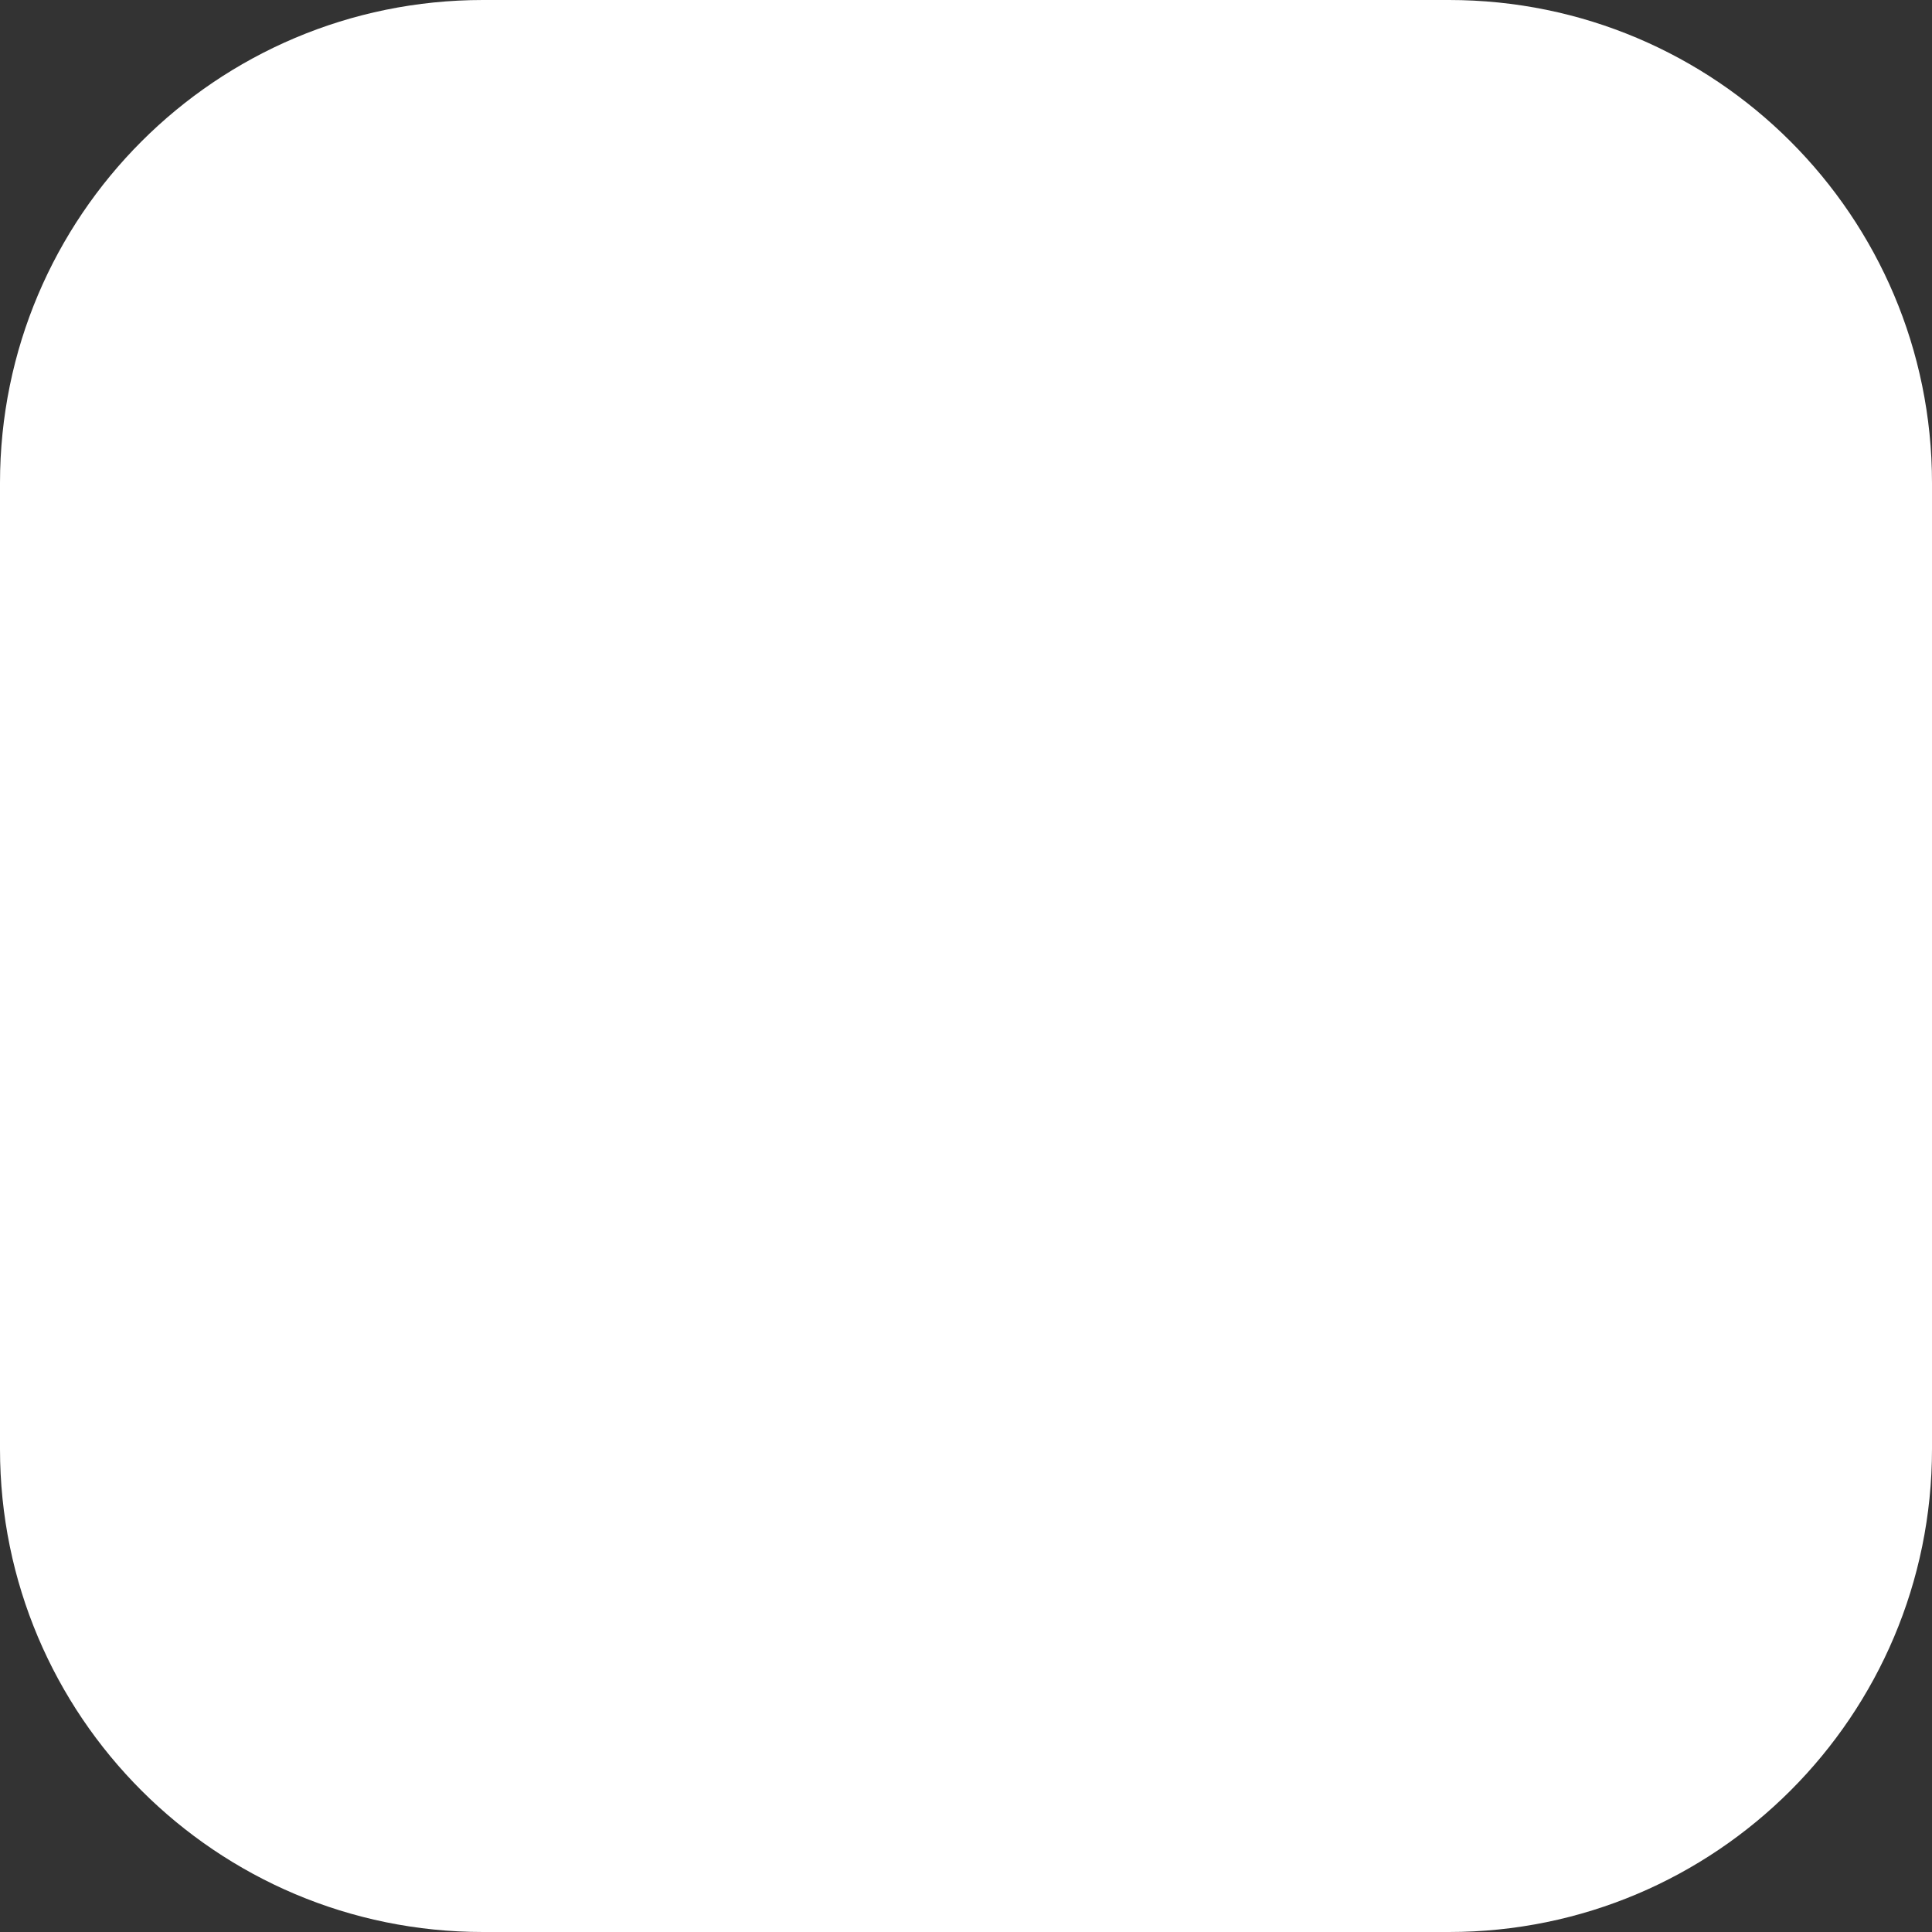 <?xml version="1.0" encoding="UTF-8"?>
<!-- Generated by Pixelmator Pro 3.7 -->
<svg width="1024" height="1024" viewBox="0 0 1024 1024" xmlns="http://www.w3.org/2000/svg">
    <rect x="0" y="0" width="1024" height="1024" fill="#333333" stroke="none"/>
    <path id="Rounded-Rectangle" fill="#ffffff" fill-rule="evenodd" stroke="none" d="M 0 768 C 0 909.385 114.615 1024 256 1024 L 768 1024 C 909.385 1024 1024 909.385 1024 768 L 1024 256 C 1024 114.615 909.385 0 768 0 L 256 0 C 114.615 0 0 114.615 0 256 Z"/>
</svg>
